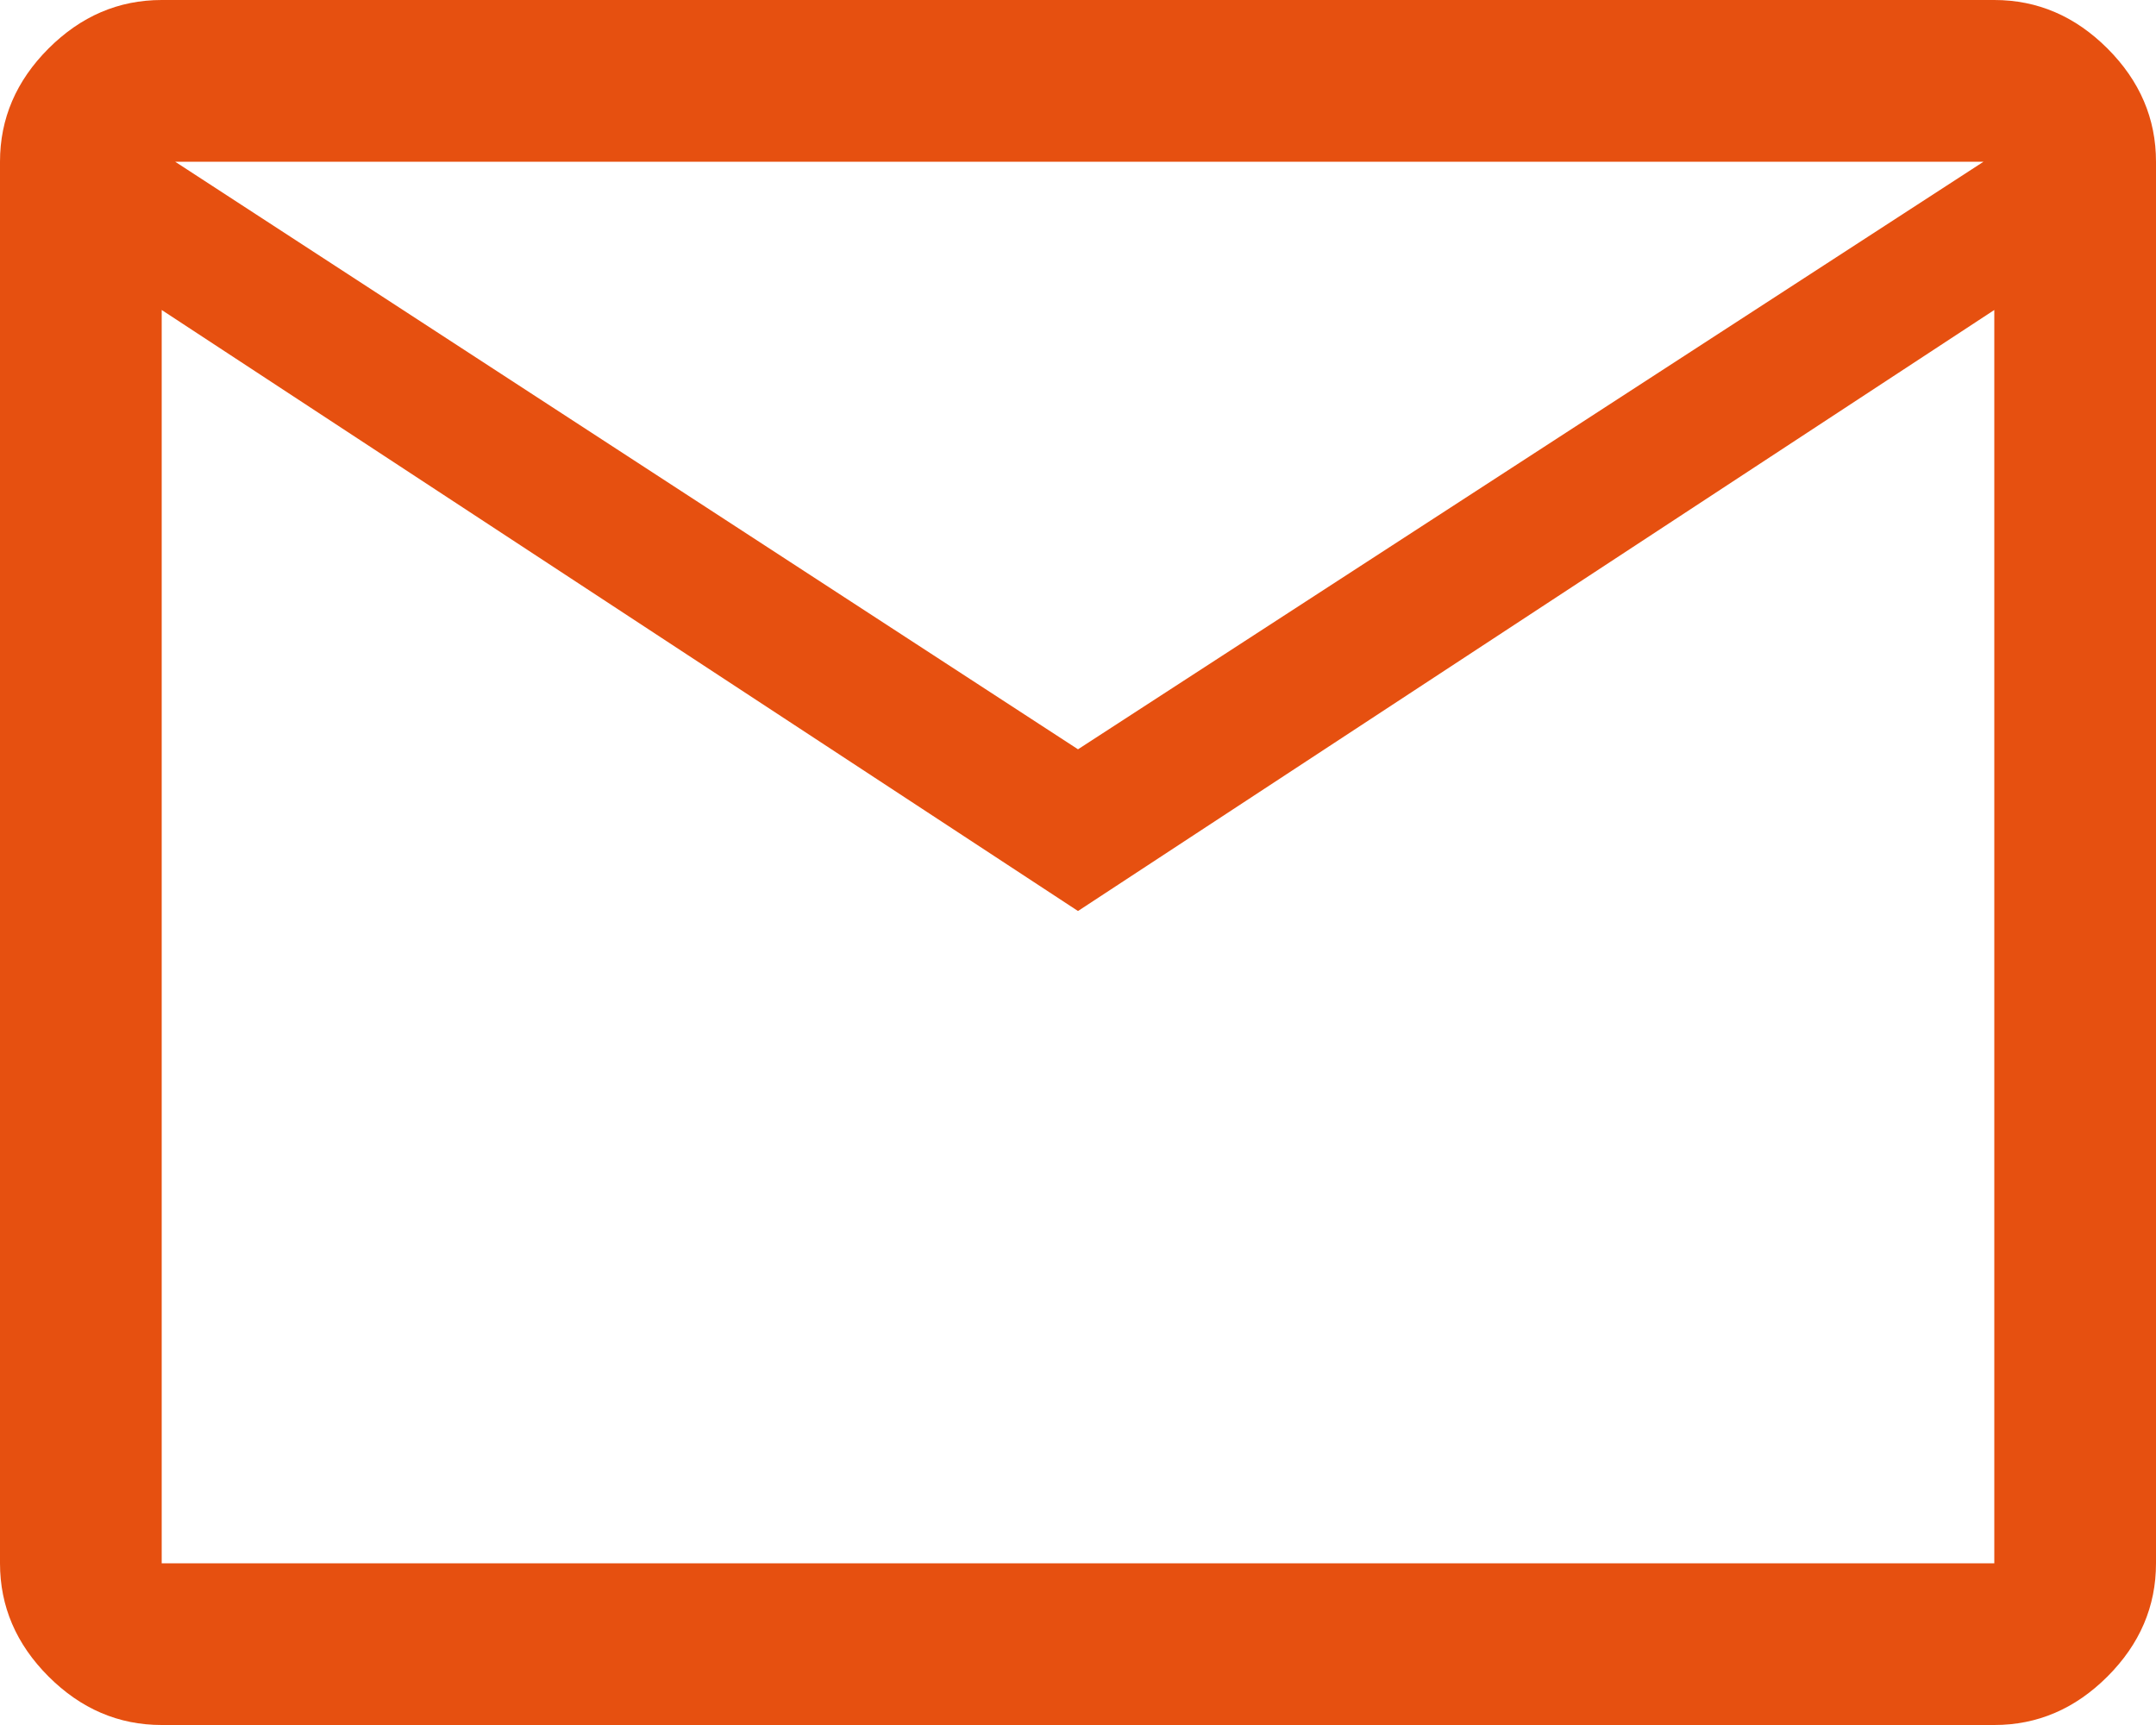 <svg width="50" height="40" viewBox="0 0 50 40" fill="none" xmlns="http://www.w3.org/2000/svg">
<path d="M3.75 40C2.75 40 1.875 39.625 1.125 38.875C0.375 38.125 0 37.25 0 36.25V3.75C0 2.75 0.375 1.875 1.125 1.125C1.875 0.375 2.75 0 3.75 0H46.25C47.25 0 48.125 0.375 48.875 1.125C49.625 1.875 50 2.75 50 3.75V36.25C50 37.25 49.625 38.125 48.875 38.875C48.125 39.625 47.25 40 46.25 40H3.75ZM25 21.125L3.75 7.188V36.25H46.25V7.188L25 21.125ZM25 17.375L46 3.75H4.062L25 17.375ZM3.75 7.188V3.75V36.25V7.188Z" fill="#E65010"/>
</svg>
